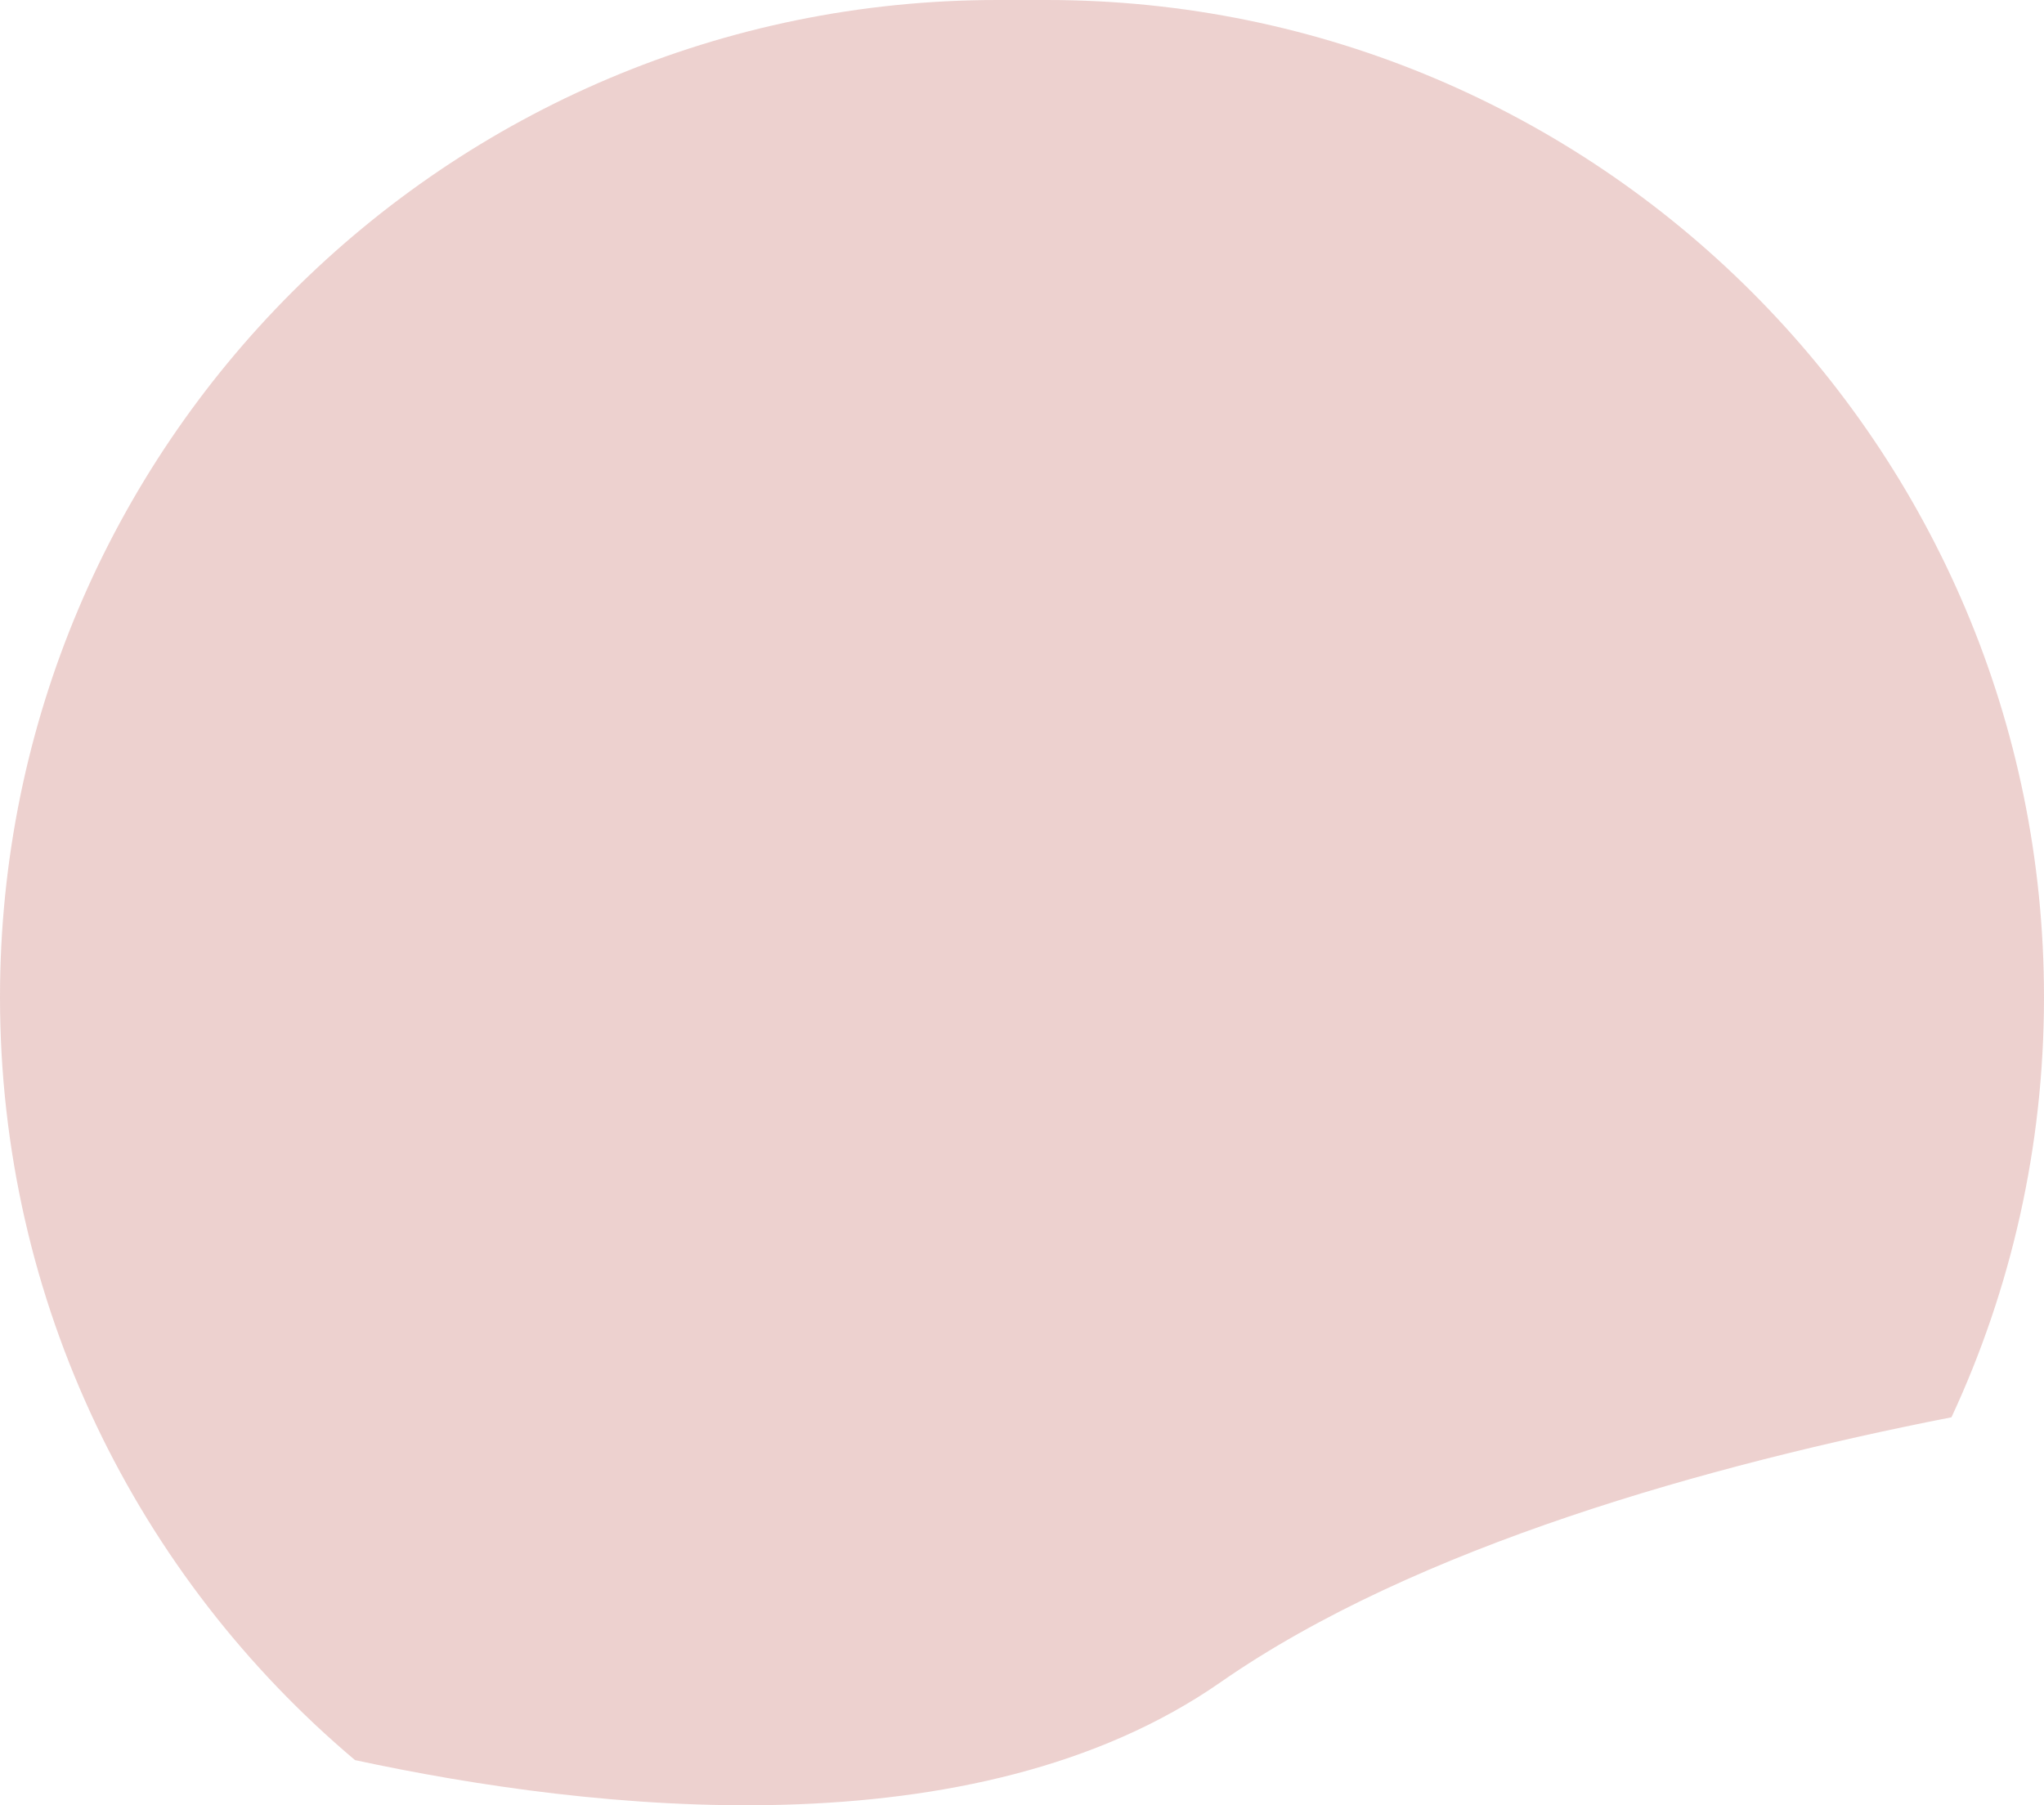 <svg width="60" height="53" viewBox="0 0 60 53" fill="none" xmlns="http://www.w3.org/2000/svg">
<path fill-rule="evenodd" clip-rule="evenodd" d="M29.276 0C13.108 0 0 13.107 0 29.276C0 38.263 4.049 46.303 10.421 51.674C17.415 53.18 28.595 54.424 35.83 49.387C41.562 45.397 50.212 42.998 57.284 41.609C59.027 37.861 60 33.682 60 29.276C60 13.107 46.892 0 30.724 0H29.276Z" fill="#A51A12" fill-opacity="0.2"/>
</svg>

